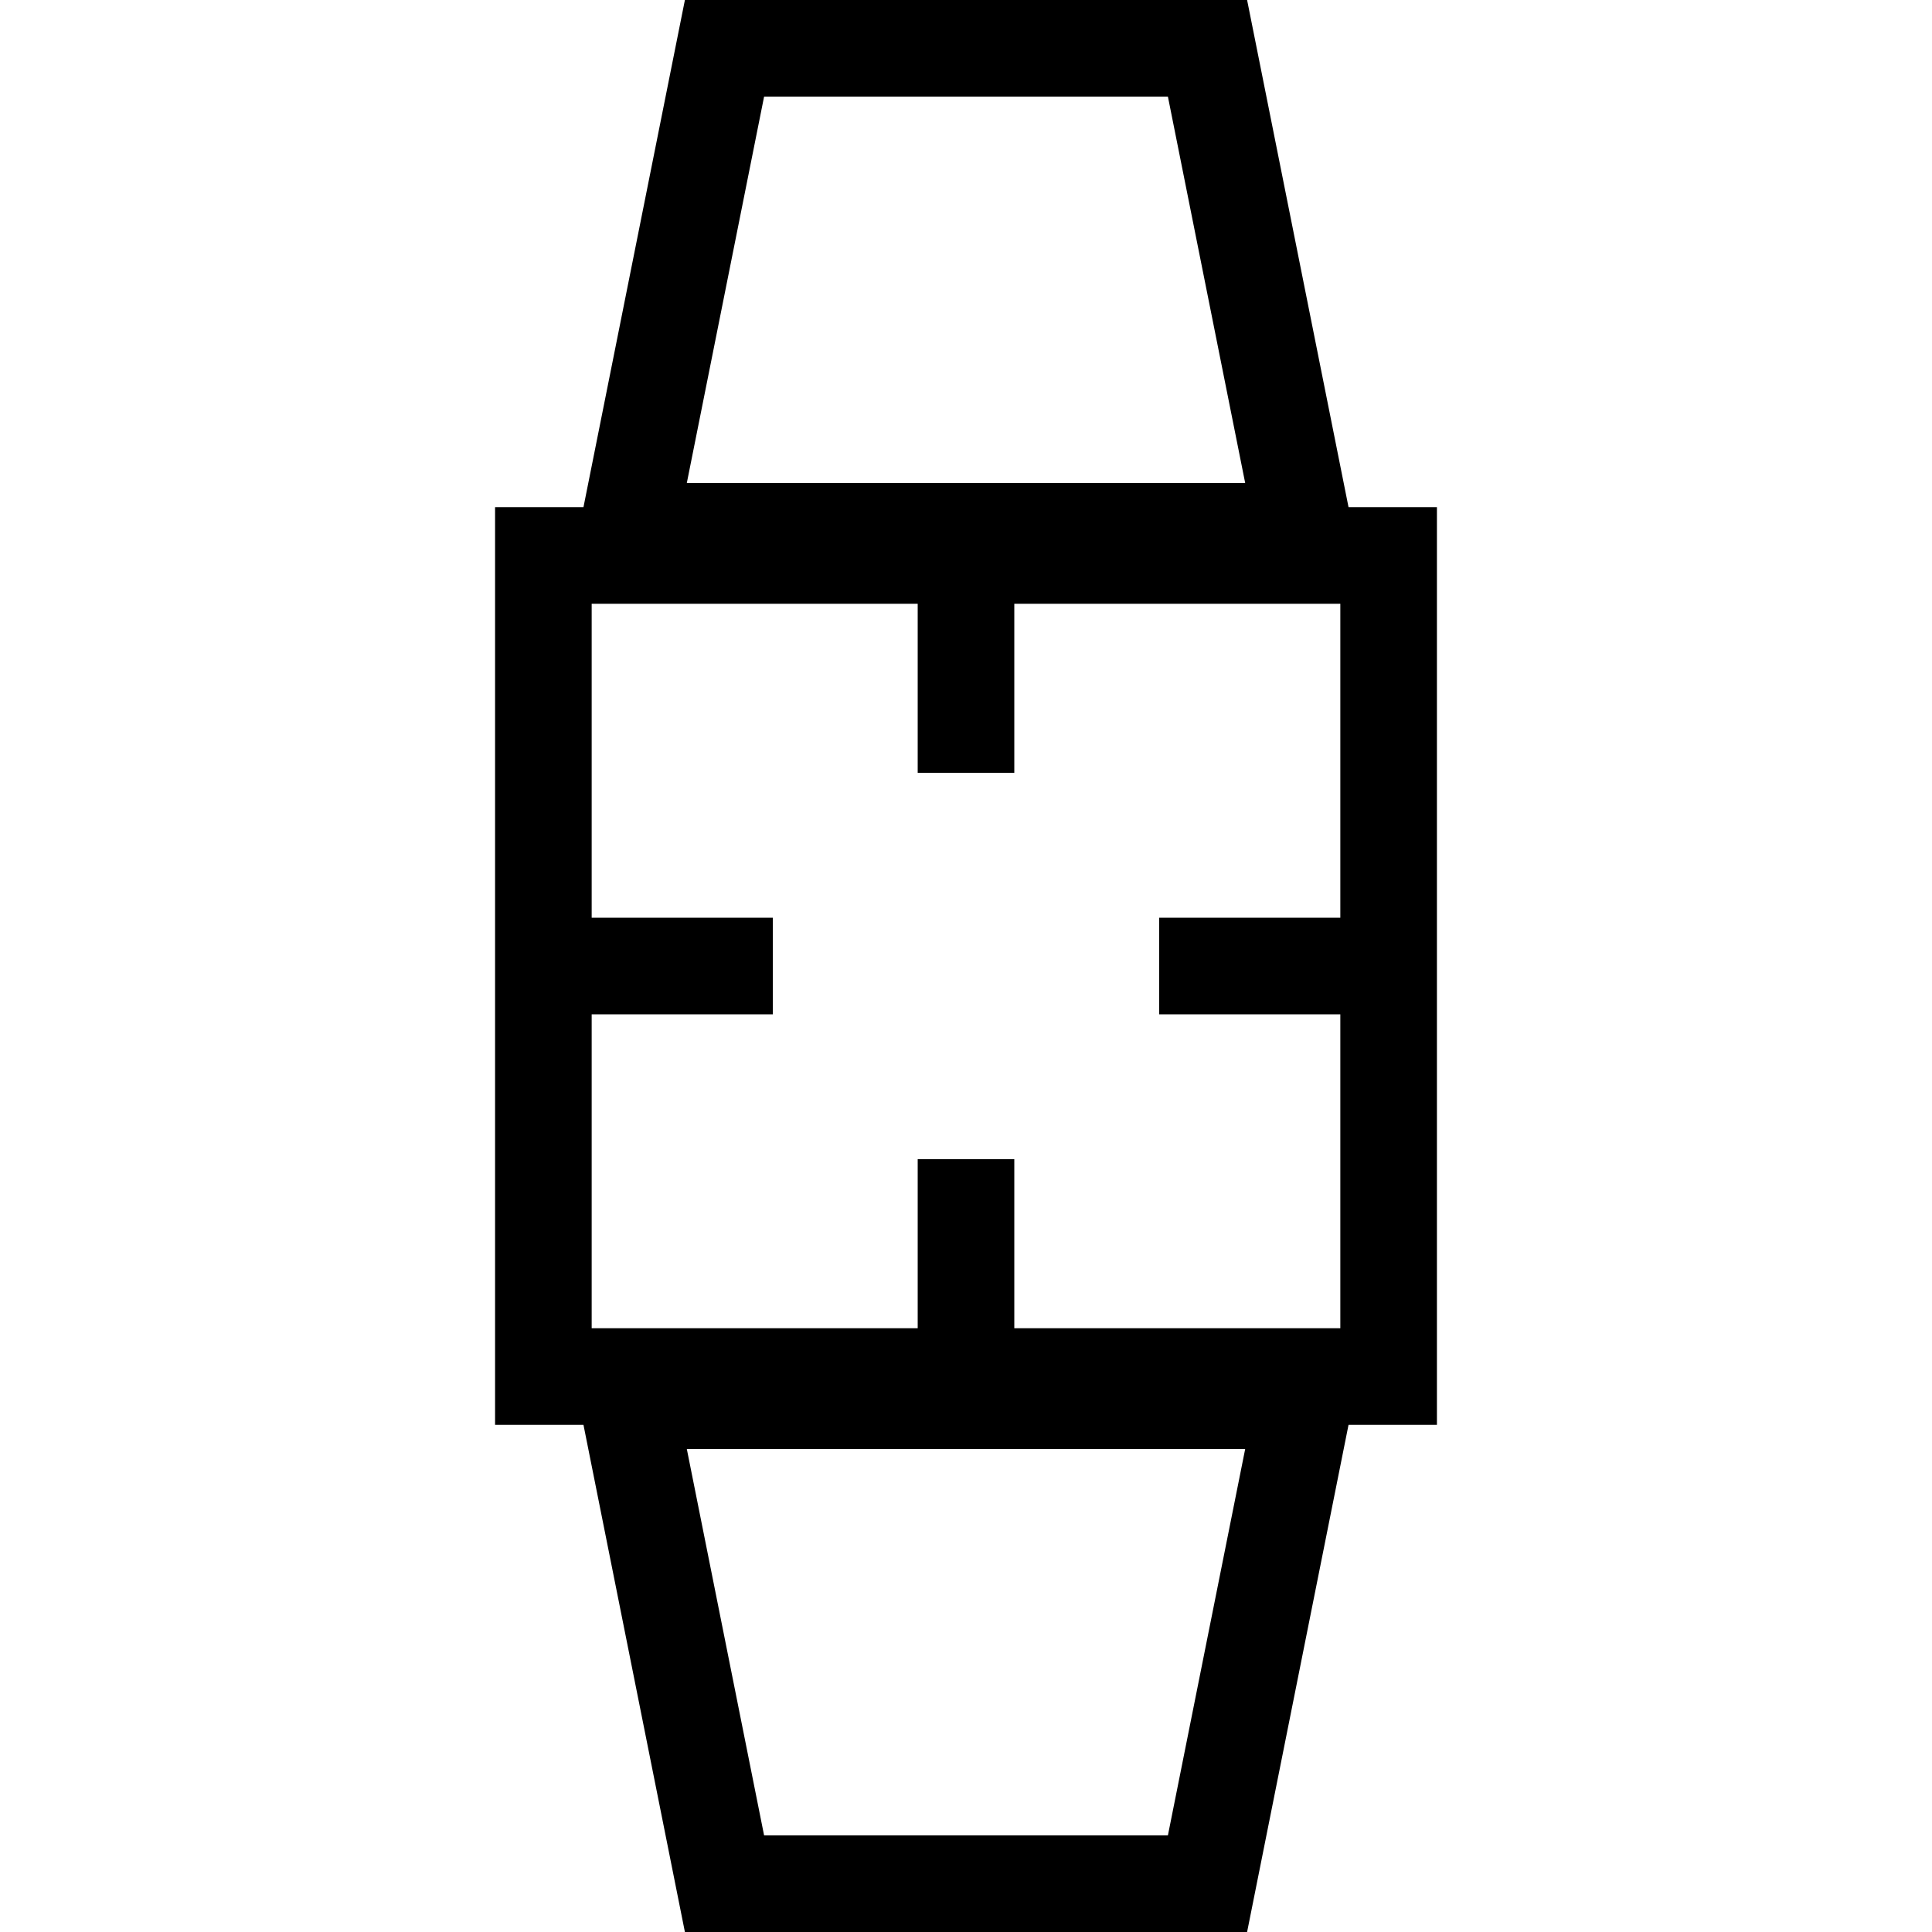 <?xml version='1.0' encoding='iso-8859-1'?>
<svg version="1.1" xmlns="http://www.w3.org/2000/svg" viewBox="0 0 400 400" xmlns:xlink="http://www.w3.org/1999/xlink" enable-background="new 0 0 400 400">
  <path d="m297.5,105h-18.302l-21-105h-116.396l-21,105h-18.302v190h18.302l21,105h116.396l21-105h18.302v-190zm-139.302-85h83.604l16,80h-115.604l16-80zm83.604,360h-83.604l-16-80h115.604l-16,80zm35.698-170v65h-67.5v-35h-20v35h-67.5v-65h37.5v-20h-37.5v-65h67.5v35h20v-35h67.5v65h-37.5v20h37.5z"/>
</svg>
